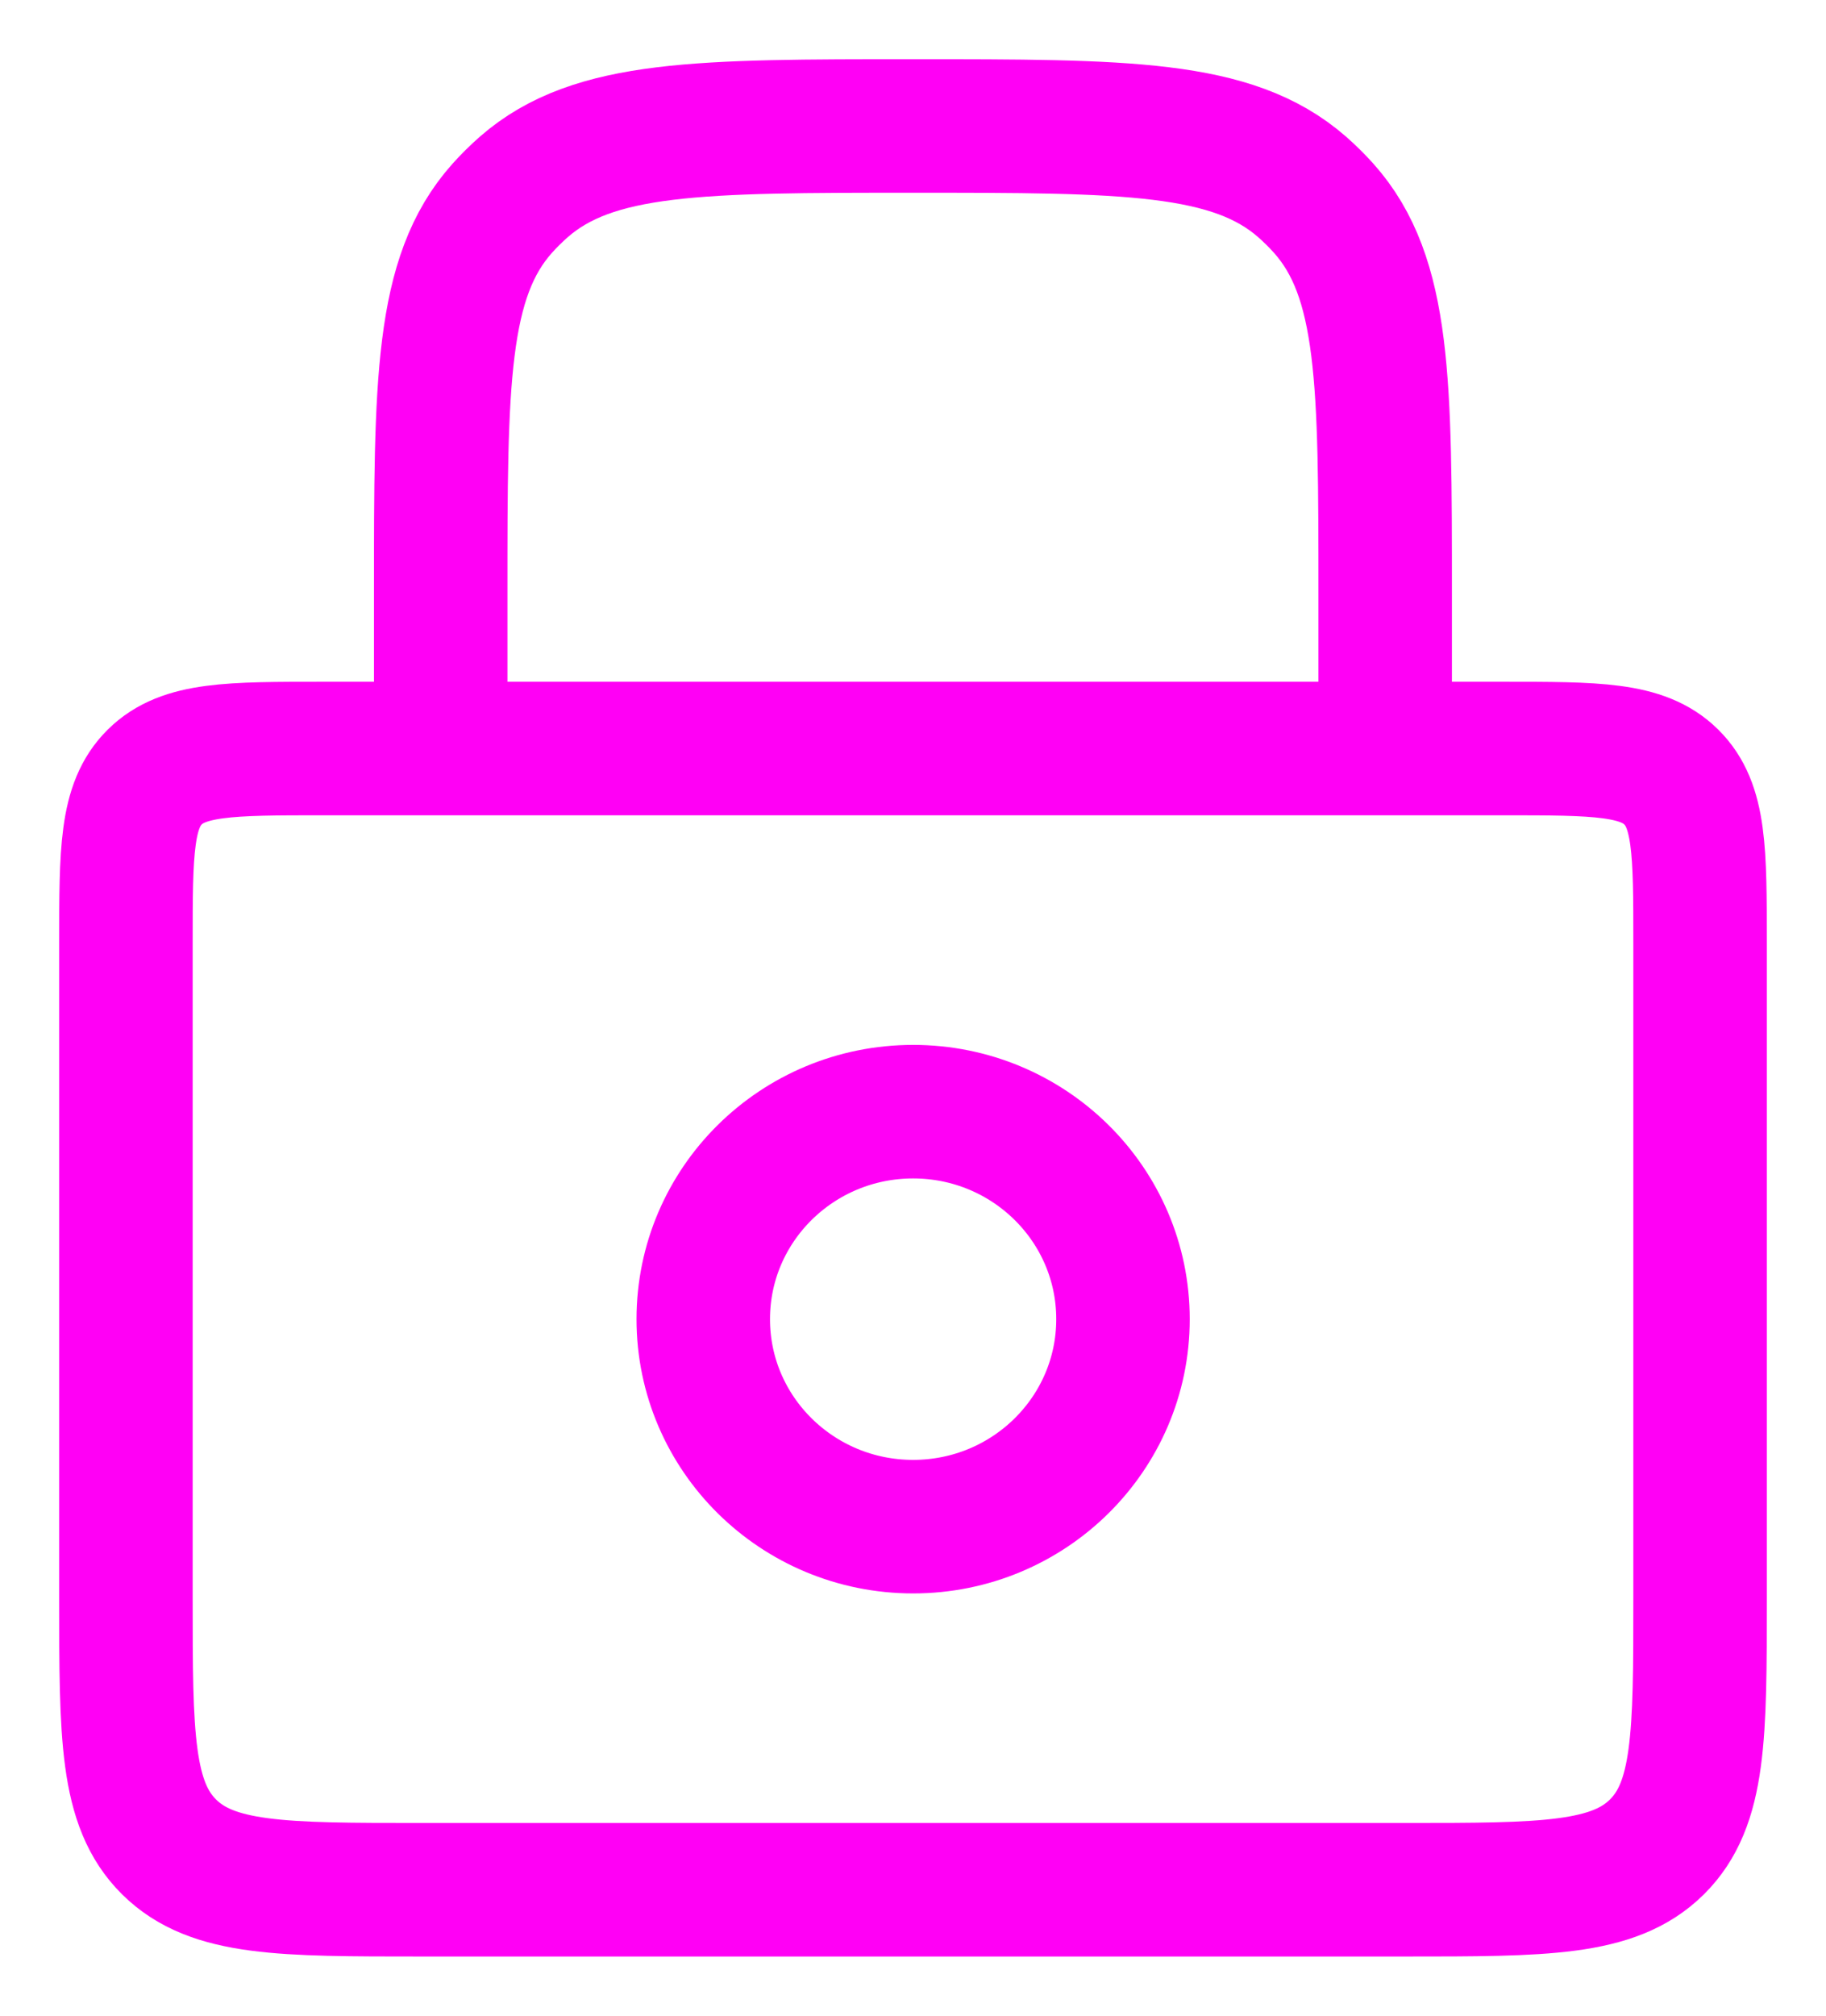 <svg width="29" height="32" viewBox="0 0 29 32" fill="none" xmlns="http://www.w3.org/2000/svg">
<path id="Vector" d="M21.999 11.882V9.412C21.999 6.072 21.999 4.402 21.024 3.308C20.915 3.186 20.799 3.072 20.676 2.964C19.569 2 17.879 2 14.499 2C11.12 2 9.43 2 8.323 2.964C8.2 3.072 8.084 3.186 7.975 3.308C6.999 4.402 6.999 6.072 6.999 9.412V11.882M17.835 20.942C17.835 22.761 16.343 24.236 14.502 24.236C12.661 24.236 11.169 22.761 11.169 20.942C11.169 19.123 12.661 17.648 14.502 17.648C16.343 17.648 17.835 19.123 17.835 20.942ZM6.688 30H22.312C24.522 30 25.627 30 26.313 29.322C27 28.643 27 27.551 27 25.367V14.971C27 13.515 27 12.787 26.542 12.335C26.085 11.883 25.348 11.883 23.875 11.883H5.125C3.652 11.883 2.915 11.883 2.458 12.335C2 12.787 2 13.515 2 14.971V25.367C2 27.551 2 28.643 2.687 29.322C3.373 30 4.478 30 6.688 30Z" stroke="#FF00F5" stroke-width="2.12" stroke-linecap="round"/>
</svg>
